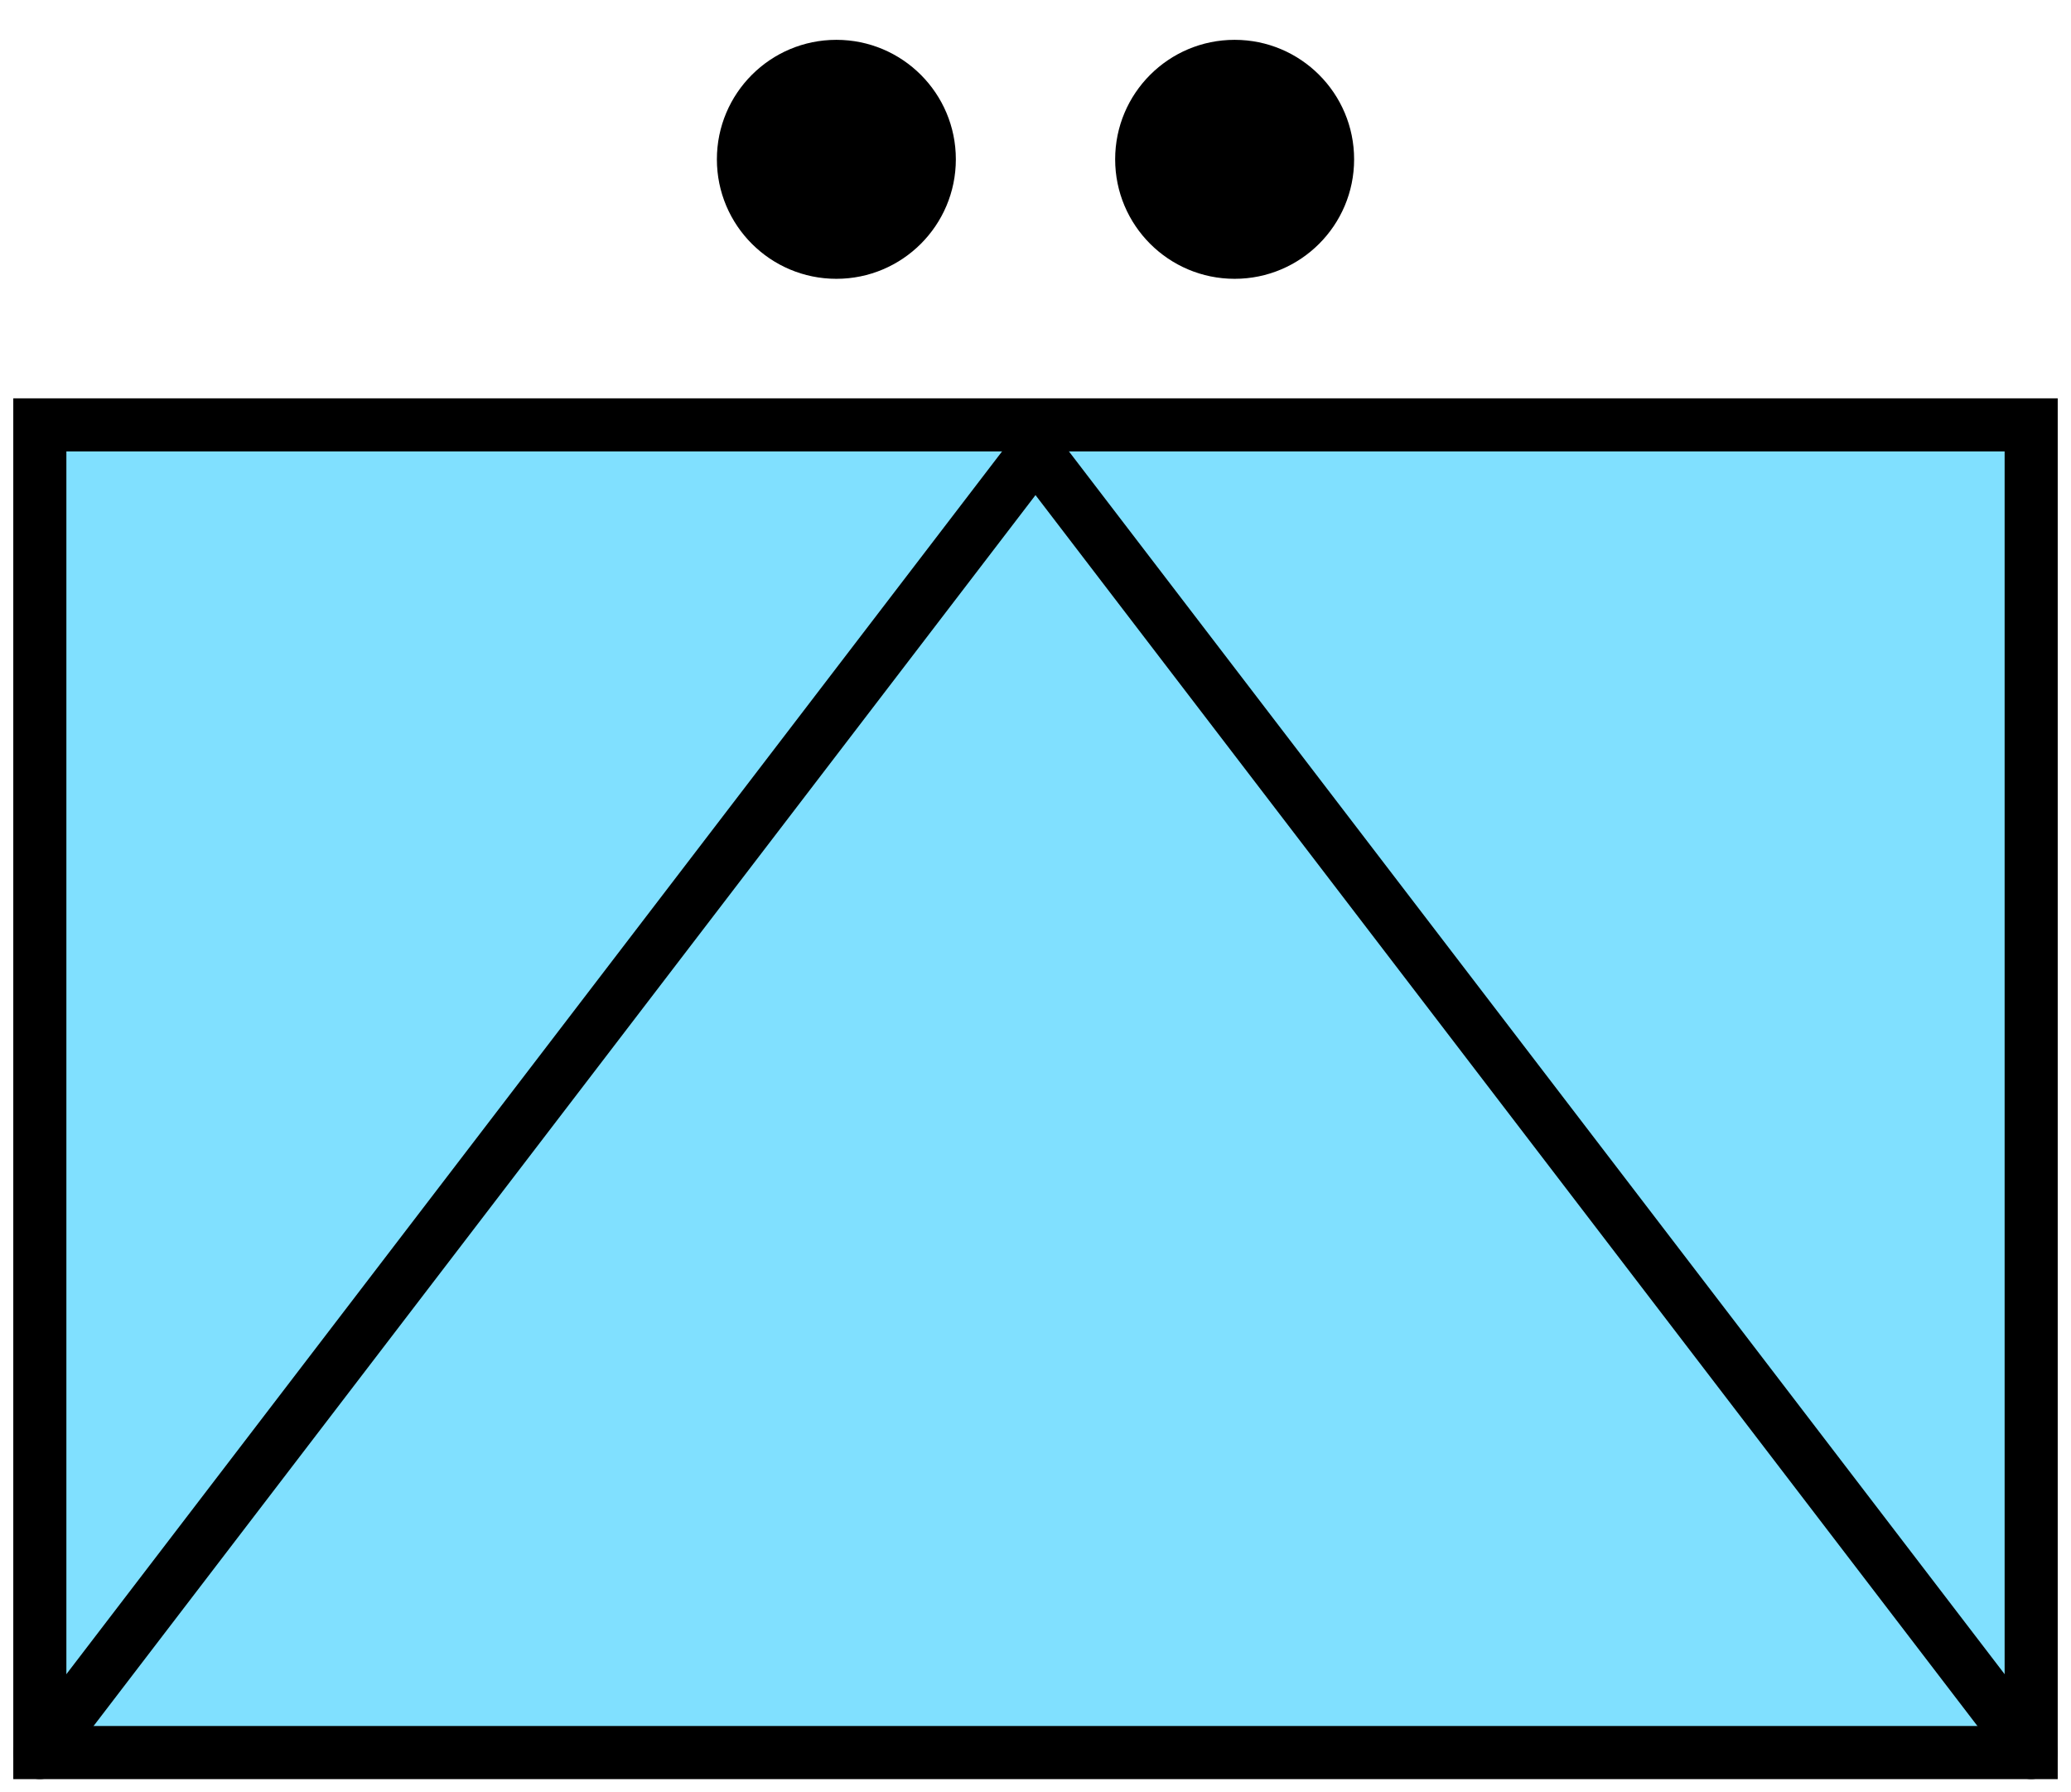 <svg xmlns="http://www.w3.org/2000/svg" width="156.0" height="135.0" viewBox="22.0 18.0 156.0 135.0">
<path d="M25,50 l150,0 0,100 -150,0 z" fill="rgb(128, 224, 255)" stroke="rgb(0, 0, 0)" stroke-width="4.0" stroke-linecap="round" />
<g transform="translate(0 0)"><circle cx="85" cy="30" r="9" fill="rgb(0, 0, 0)" stroke="none" stroke-linecap="round" /> <circle cx="115" cy="30" r="9" fill="rgb(0, 0, 0)" stroke="none" stroke-linecap="round" /></g>
<path d="M25,150 L100,52 175,150" fill="none" stroke="rgb(0, 0, 0)" stroke-width="4.0" stroke-linecap="round" />
</svg>